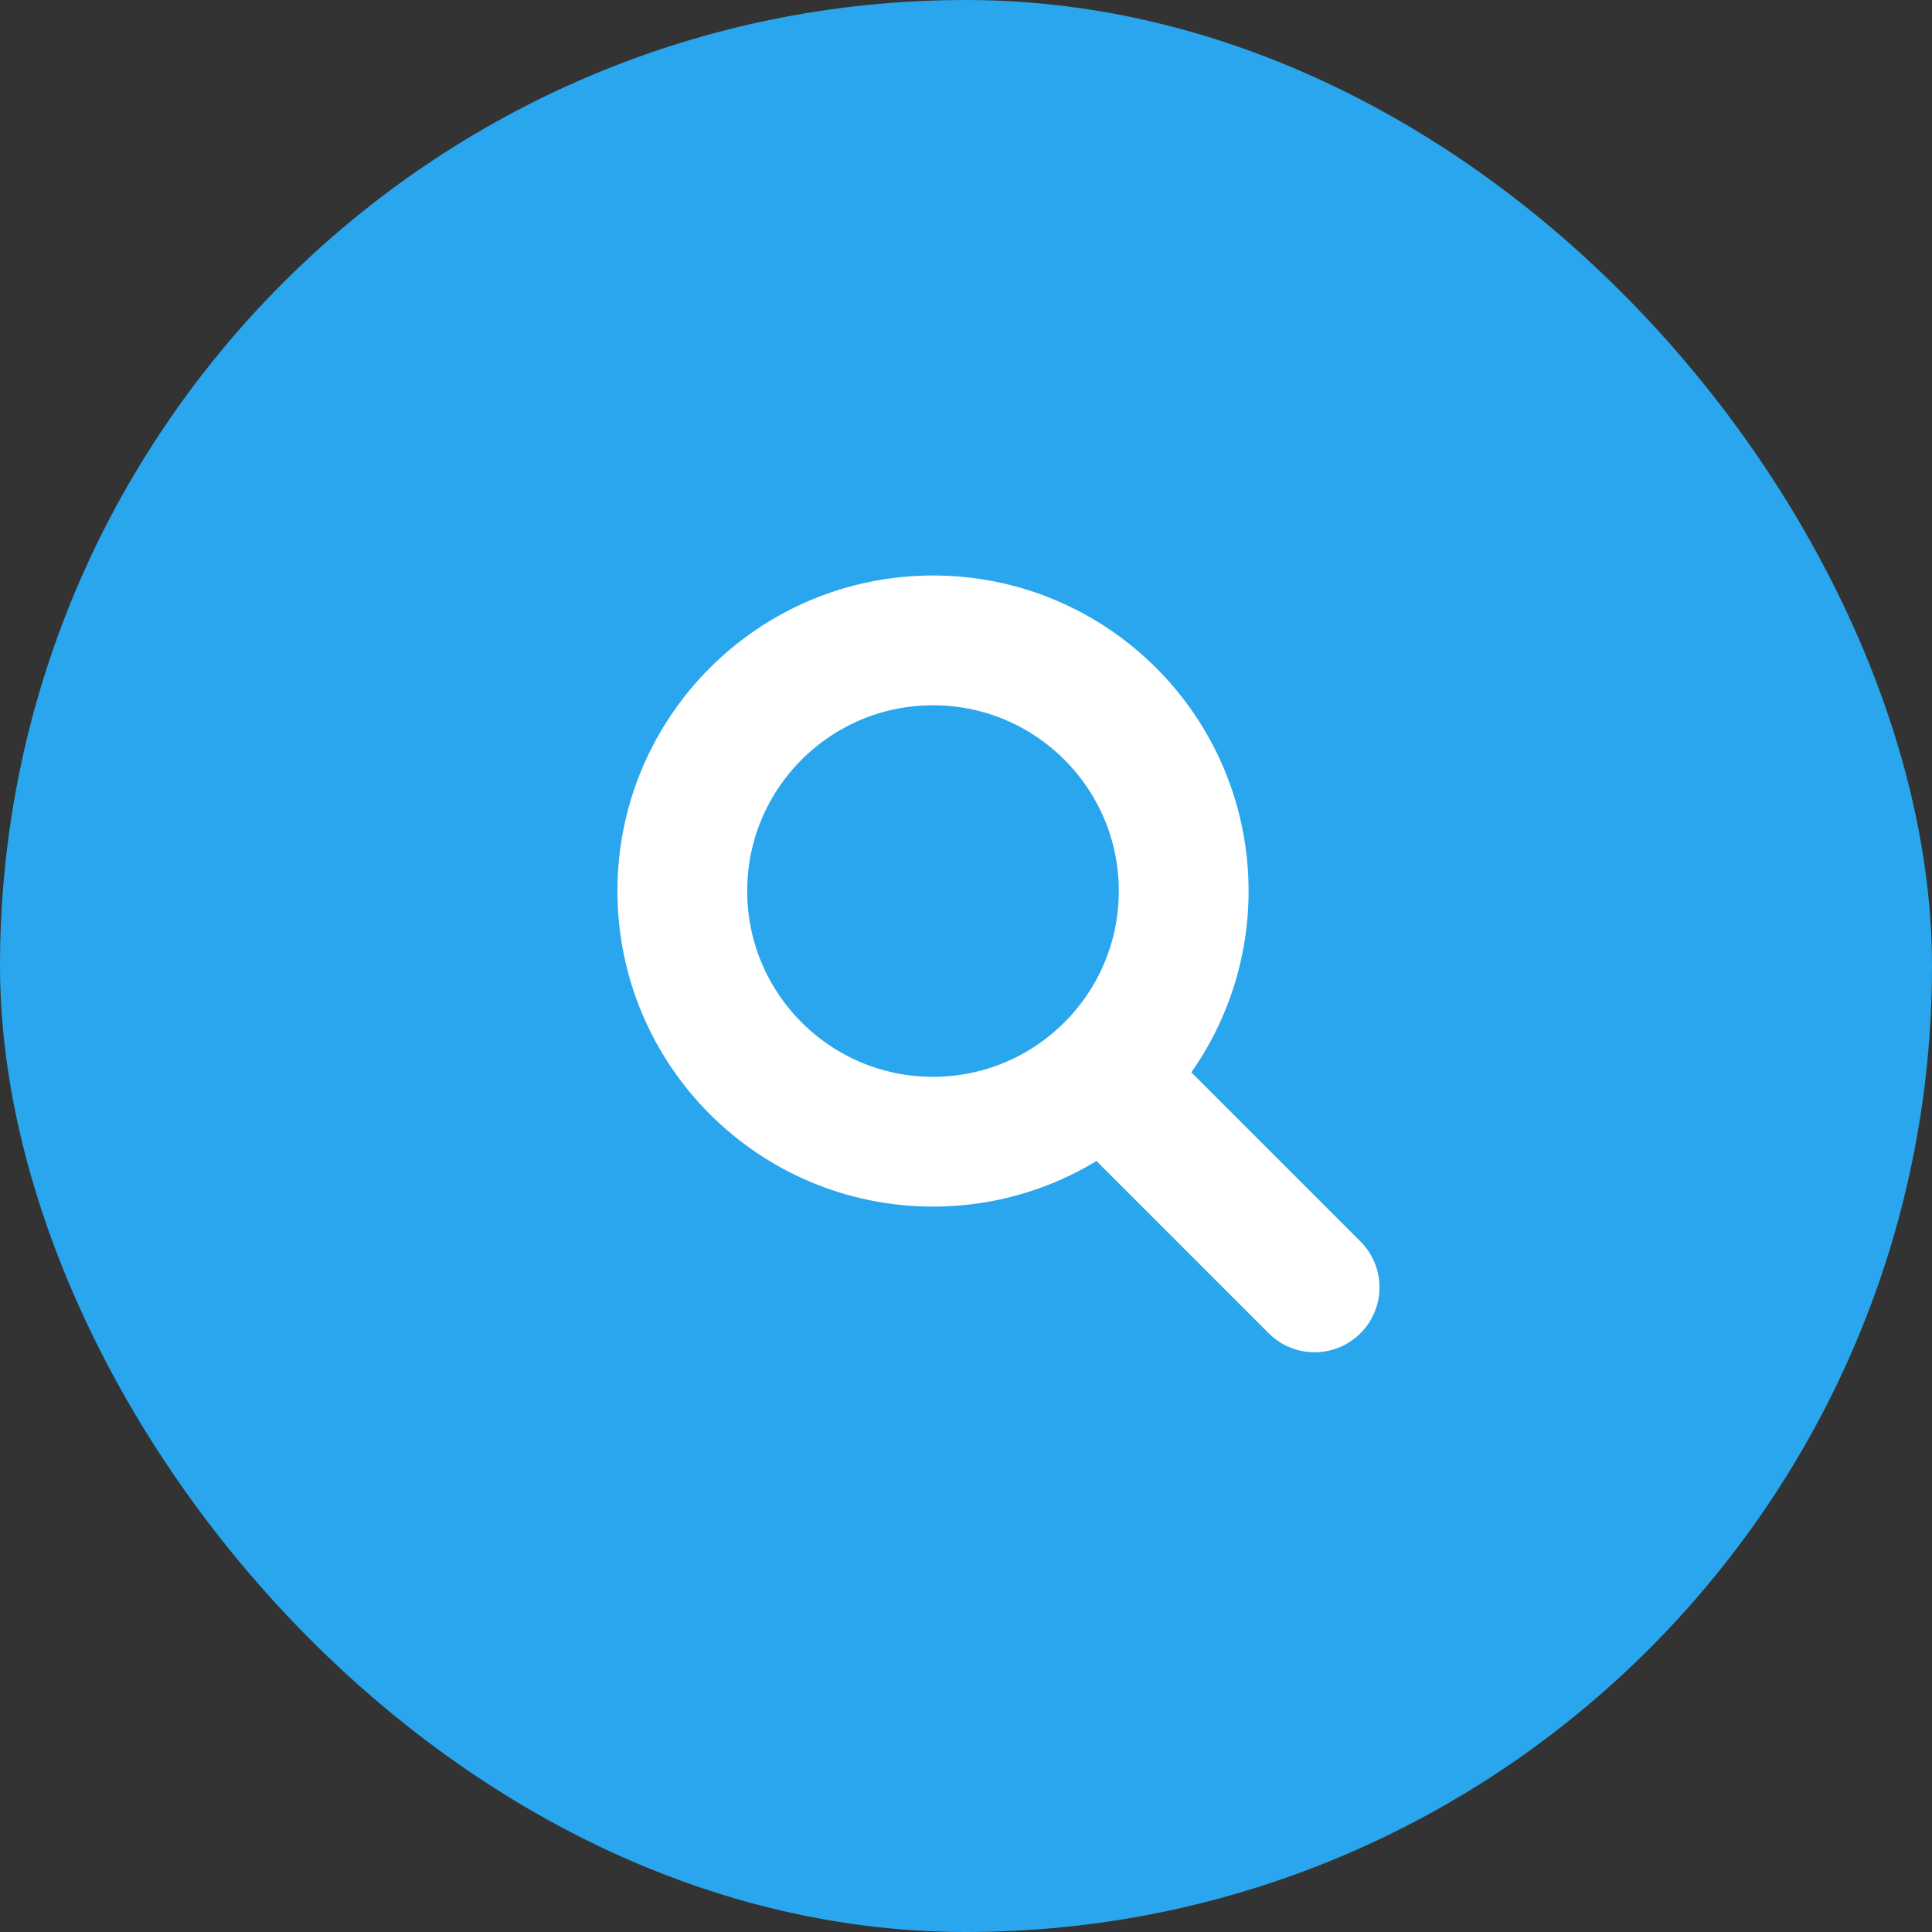 <svg xmlns="http://www.w3.org/2000/svg" width="59.542" height="59.542" viewBox="0 0 59.542 59.542"><rect x="0" y="0" width="59.542" height="59.542" fill="#333333" stroke="none"/><defs><style>.a{fill:#29a6ed;}.b,.c,.e{fill:none;}.b,.c{stroke:#fff;stroke-width:4px;}.c{stroke-linecap:round;}.d{stroke:none;}</style></defs><g transform="translate(-1117.79 -484.118)"><rect class="a" width="59.542" height="59.542" rx="29.771" transform="translate(1117.79 484.118)"/><g transform="translate(1136.818 501.854)"><g class="b" transform="translate(0 0)"><ellipse class="d" cx="9.726" cy="9.725" rx="9.726" ry="9.725"/><ellipse class="e" cx="9.726" cy="9.725" rx="7.726" ry="7.725"/></g><line class="c" x2="5.428" y2="5.428" transform="translate(16.058 16.511)"/></g></g></svg>